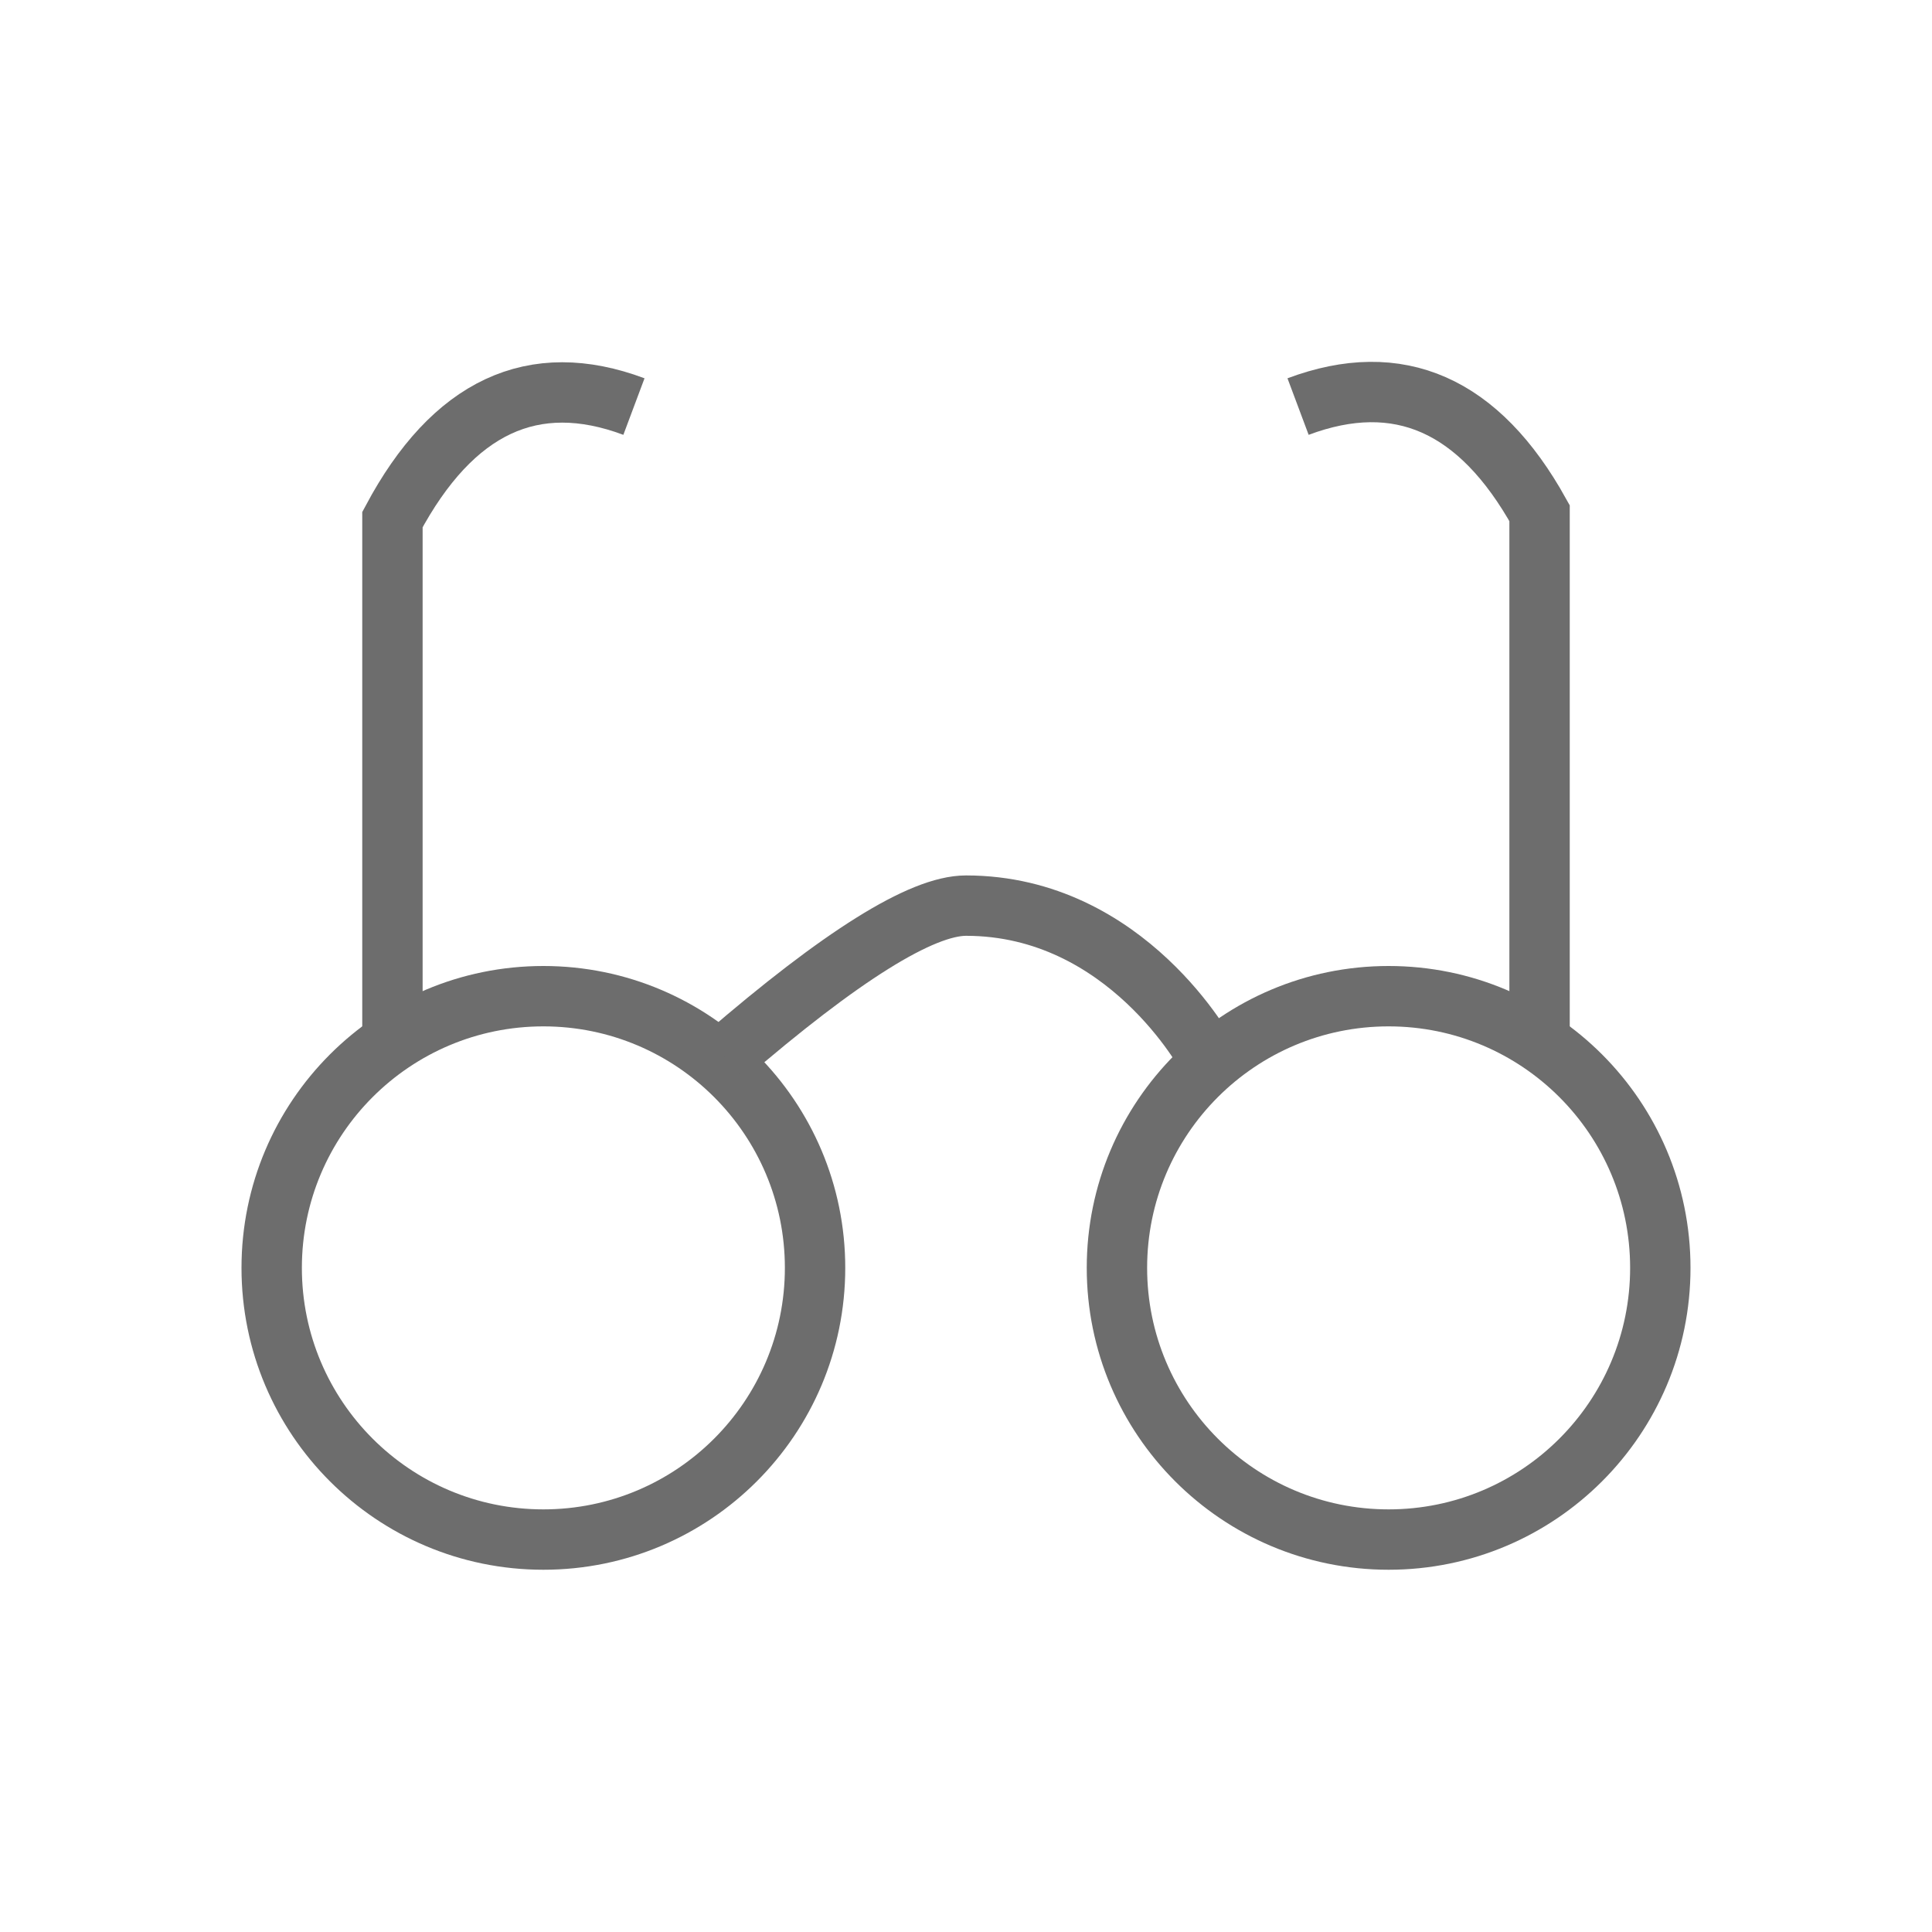 <svg height="32" viewBox="0 0 32 32" width="32" xmlns="http://www.w3.org/2000/svg"><g fill="none" fill-rule="evenodd"><path d="m9 25c2.209 0 4-1.791 4-4s-1.791-4-4-4-4 1.791-4 4 1.791 4 4 4zm0 1c-2.761 0-5-2.239-5-5s2.239-5 5-5c2.761 0 5 2.239 5 5s-2.239 5-5 5z" fill="#6d6d6d" fill-rule="nonzero"/><path d="m23 25c2.209 0 4-1.791 4-4s-1.791-4-4-4-4 1.791-4 4 1.791 4 4 4zm0 1c-2.761 0-5-2.239-5-5s2.239-5 5-5 5 2.239 5 5-2.239 5-5 5z" fill="#6d6d6d" fill-rule="nonzero"/><g stroke="#6d6d6d"><path d="m6.5 17.5v-8.894c1-1.872 2.333-2.496 4-1.872"/><path d="m21.5 17.5v-9c1-1.801 2.333-2.39 4-1.766" transform="matrix(-1 0 0 1 47 0)"/><path d="m12 17.5c1.93-1.667 3.264-2.5 4-2.5 2.667 0 4 2.5 4 2.5"/></g></g></svg>